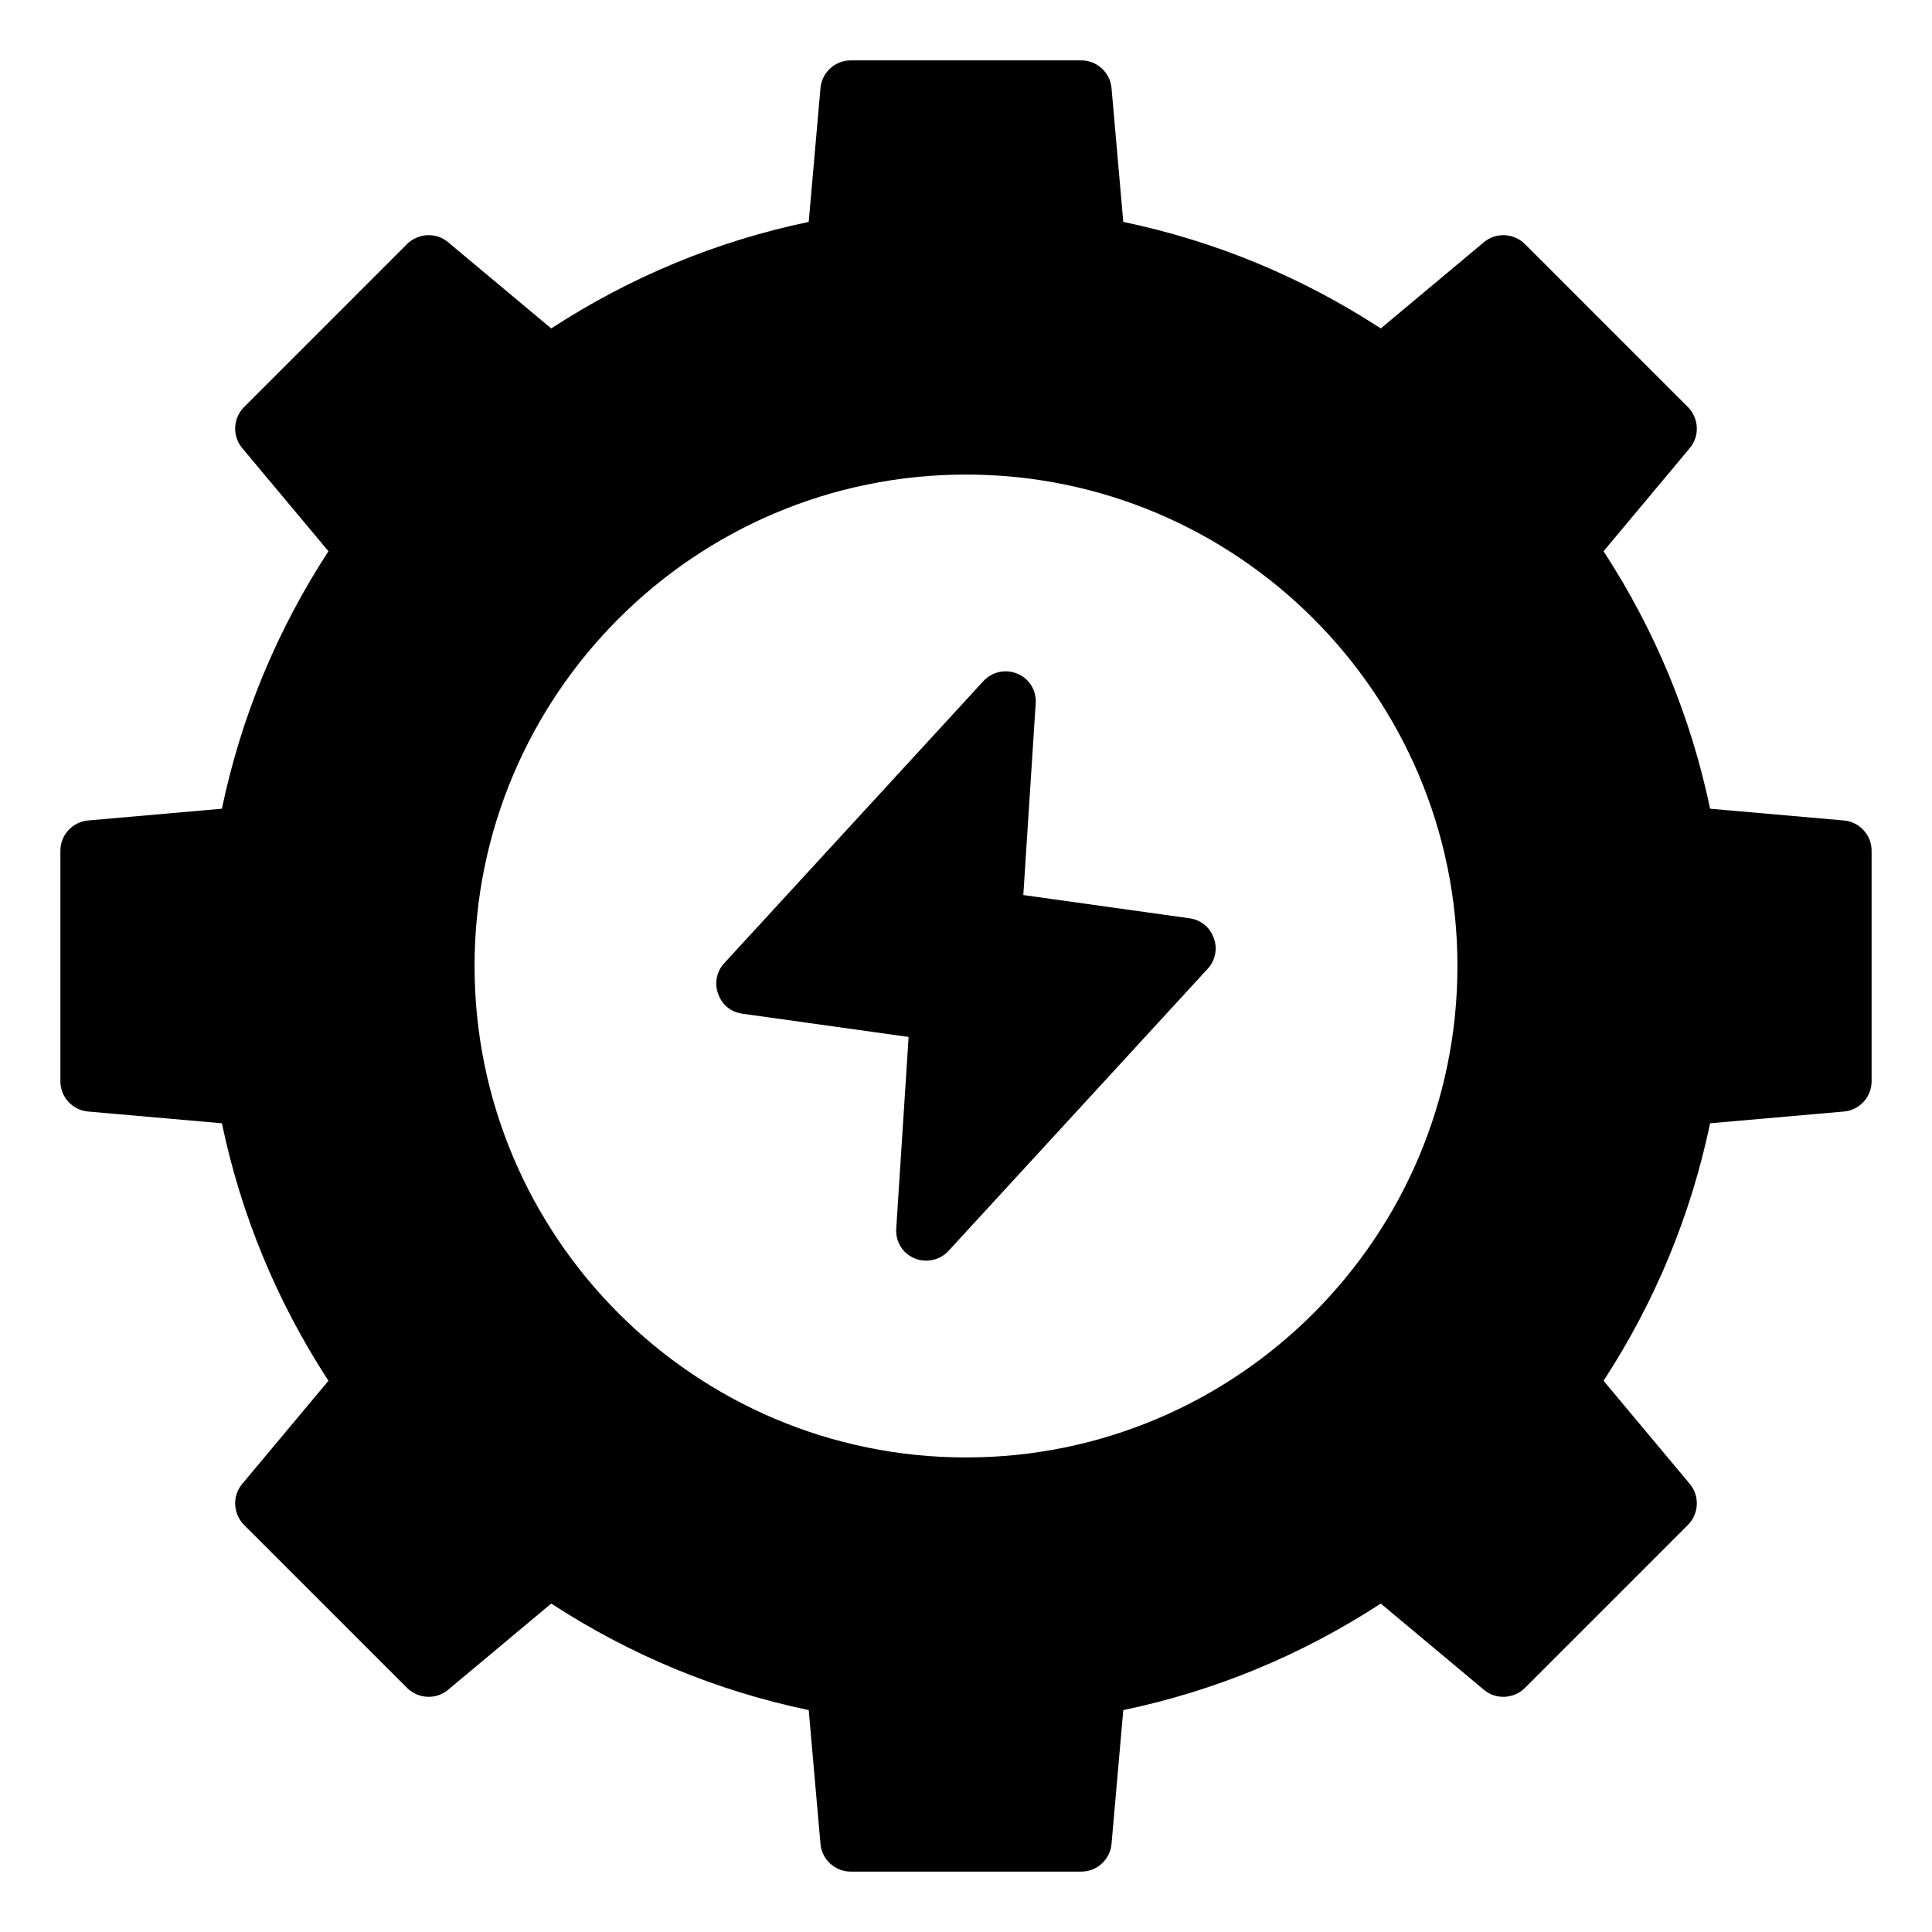 <?xml version="1.0" encoding="UTF-8"?> <svg xmlns="http://www.w3.org/2000/svg" width="54" height="54" viewBox="0 0 54 54" fill="none"><path d="M51.545 22.933L47.798 22.604C47.258 20.022 46.254 17.609 44.82 15.407L47.233 12.521C47.512 12.184 47.486 11.694 47.182 11.382L42.618 6.817C42.306 6.514 41.816 6.488 41.479 6.767L38.593 9.18C36.391 7.746 33.978 6.742 31.396 6.202L31.067 2.455C31.025 2.025 30.662 1.688 30.223 1.688H23.777C23.338 1.688 22.975 2.025 22.933 2.455L22.604 6.202C20.022 6.742 17.609 7.746 15.407 9.18L12.521 6.767C12.184 6.488 11.694 6.514 11.382 6.817L6.817 11.382C6.514 11.694 6.488 12.184 6.767 12.521L9.18 15.407C7.746 17.609 6.742 20.022 6.202 22.604L2.455 22.933C2.025 22.975 1.688 23.338 1.688 23.777V30.223C1.688 30.662 2.025 31.025 2.455 31.067L6.202 31.396C6.742 33.978 7.746 36.391 9.18 38.593L6.767 41.479C6.488 41.816 6.514 42.306 6.817 42.618L11.382 47.182C11.694 47.486 12.184 47.512 12.521 47.233L15.407 44.82C17.609 46.254 20.022 47.258 22.604 47.798L22.933 51.545C22.975 51.975 23.338 52.312 23.777 52.312H30.223C30.662 52.312 31.025 51.975 31.067 51.545L31.396 47.798C33.978 47.258 36.391 46.254 38.593 44.82L41.479 47.233C41.816 47.512 42.306 47.486 42.618 47.182L47.182 42.618C47.486 42.306 47.512 41.816 47.233 41.479L44.82 38.593C46.254 36.391 47.258 33.978 47.798 31.396L51.545 31.067C51.975 31.025 52.312 30.662 52.312 30.223V23.777C52.312 23.338 51.975 22.975 51.545 22.933ZM27 40.736C19.423 40.736 13.264 34.577 13.264 27C13.264 19.423 19.423 13.264 27 13.264C34.577 13.264 40.736 19.423 40.736 27C40.736 34.577 34.577 40.736 27 40.736Z" fill="black"></path><path d="M33.251 25.667L28.602 25.017L28.948 19.66C28.973 19.305 28.771 18.968 28.442 18.833C28.112 18.689 27.733 18.773 27.488 19.035L20.24 26.924C20.029 27.152 19.962 27.489 20.072 27.776C20.173 28.08 20.434 28.291 20.747 28.333L25.396 28.983L25.05 34.341C25.024 34.695 25.227 35.033 25.556 35.168C25.666 35.218 25.775 35.235 25.885 35.235C26.121 35.235 26.349 35.142 26.509 34.965L33.757 27.076C33.968 26.848 34.036 26.511 33.926 26.224C33.825 25.92 33.563 25.709 33.251 25.667Z" fill="black"></path></svg> 